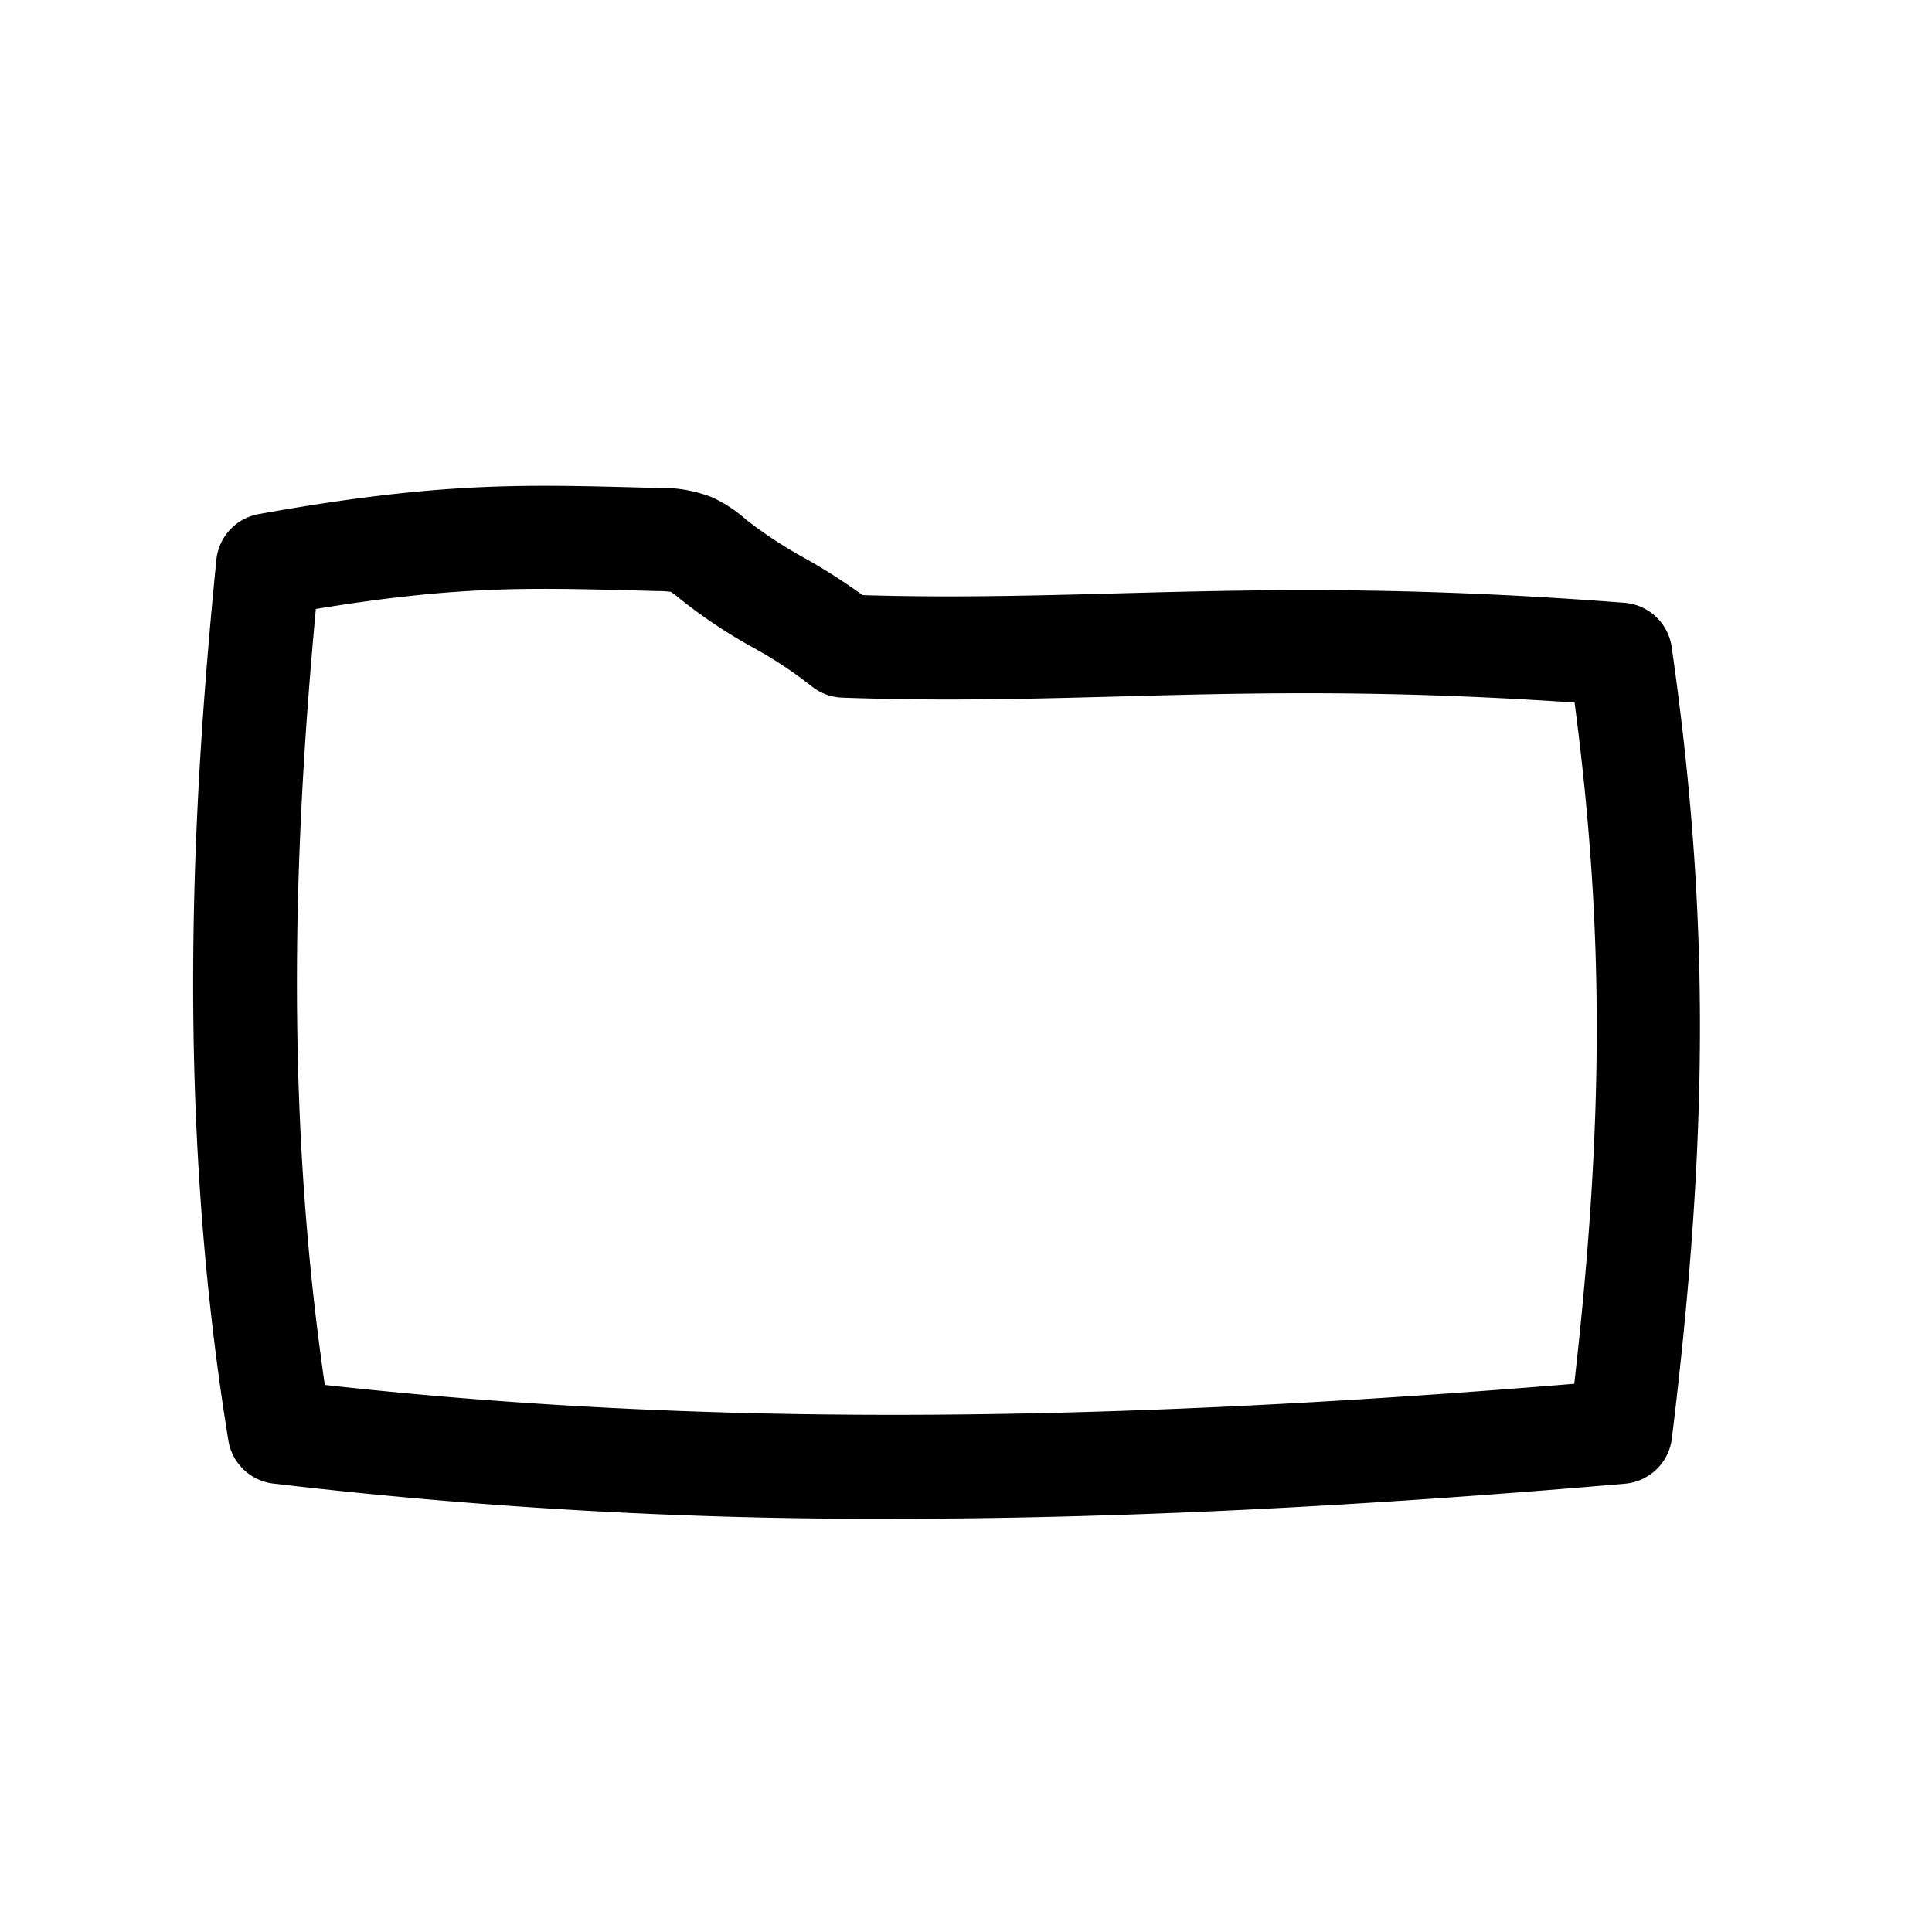 <?xml version="1.0" encoding="UTF-8"?> <svg xmlns="http://www.w3.org/2000/svg" data-name="Layer 1" viewBox="0 0 250 250"><path d="M216.31 83.68A6.7 6.7 0 00210.2 78c-28.6-2.21-47.58-1.7-65.94-1.21-10.84.29-21.11.56-32.63.22a78.54 78.54 0 00-7.52-4.8 56.35 56.35 0 01-7.6-5 17.6 17.6 0 00-4.41-2.88 17.69 17.69 0 00-6.74-1.19l-3-.07c-15-.39-25.9-.67-48.87 3.45A6.69 6.69 0 0028 72.4c-3 30.27-5.51 70.58 1.55 114a6.69 6.69 0 005.81 5.57 666.56 666.56 0 0080.15 4.56c28.57 0 59.62-1.52 94.75-4.54a6.69 6.69 0 006.08-5.86c4.86-39.75 4.84-68.46-.03-102.45zm-12.6 95.38c-64.45 5.31-114.78 5.36-161.68.15-5.5-37.62-3.72-72.82-1.16-100.41 18.23-3 27.57-2.75 41.16-2.4l3 .08a14.87 14.87 0 011.77.1 13.39 13.39 0 011.18.9 67 67 0 009.37 6.26 55.12 55.12 0 017.6 5 6.68 6.68 0 004 1.53c12.84.47 23.91.17 35.63-.14 16.84-.46 34.21-.92 59.17.78 3.84 29.24 3.82 54.14-.04 88.15z"></path></svg> 